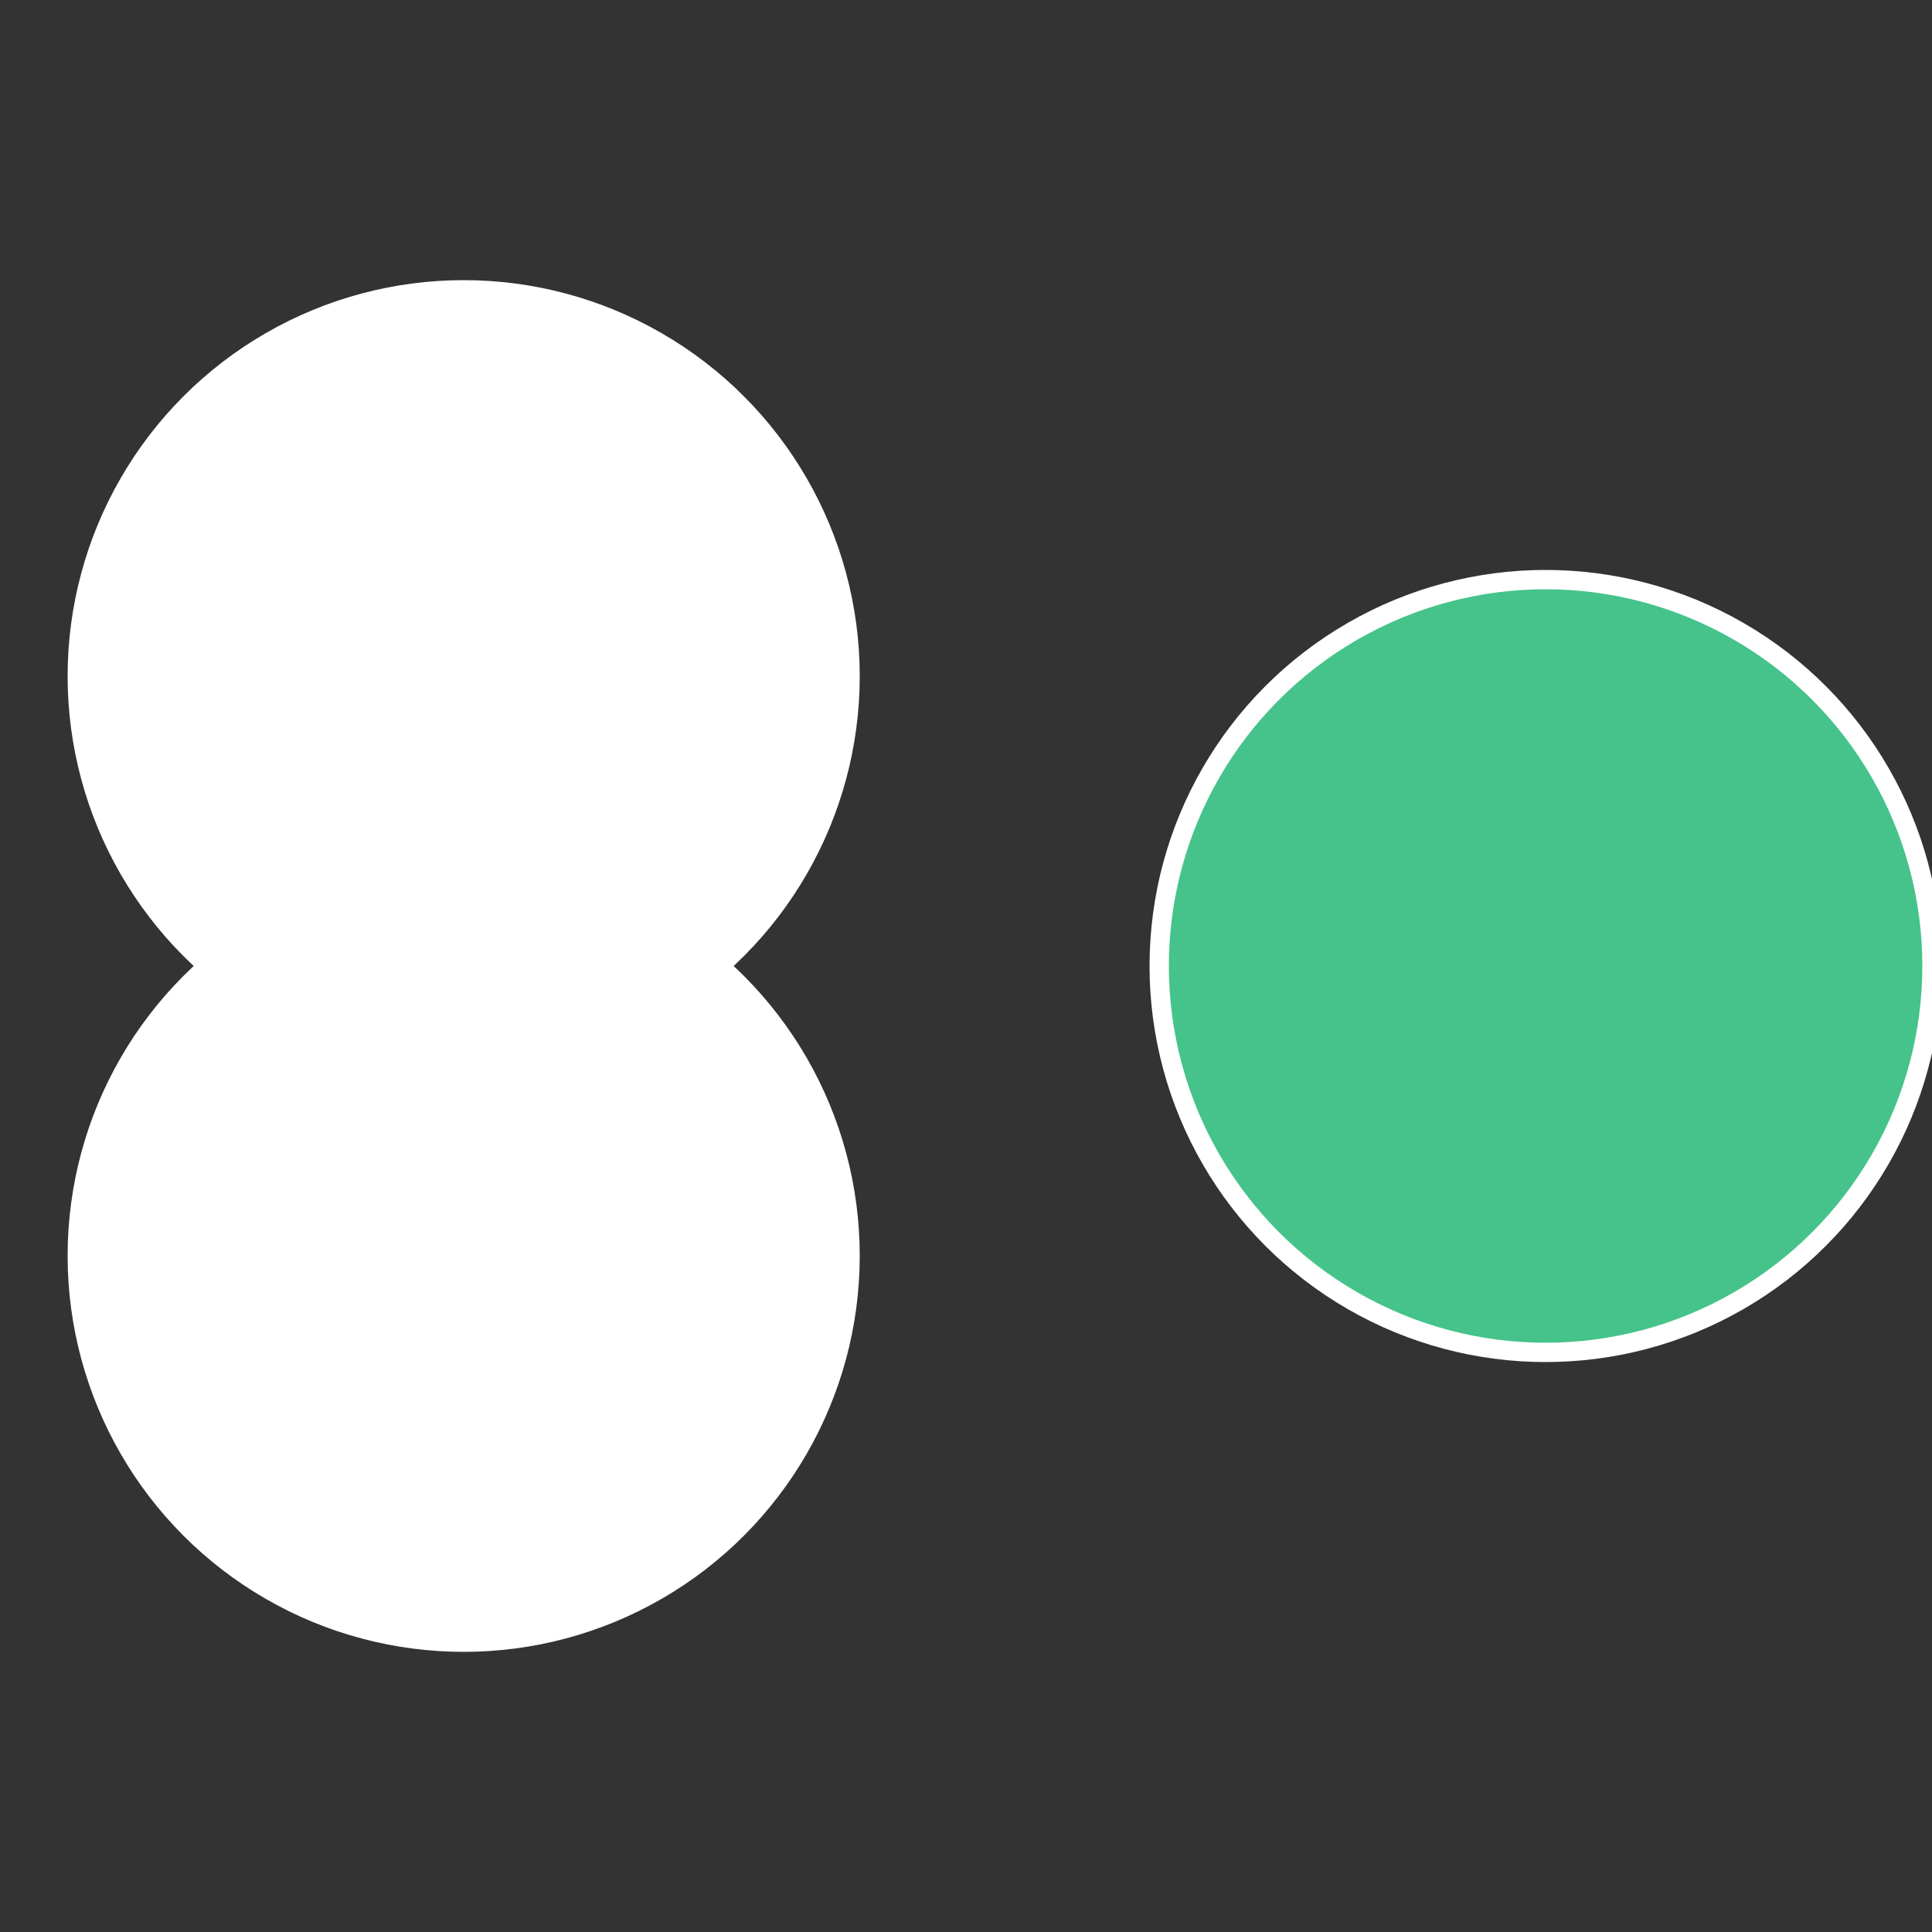 <?xml version="1.0" standalone="no"?>
<svg width="500" height="500" viewBox="-1 -1 2 2" xmlns="http://www.w3.org/2000/svg">
 
                <rect x="-1" y="-1" width="2" height="2" fill="#333333" stroke="none"/>
 
                <circle cx="0.6" cy="0" r="0.4" fill="#45c38afffffffffffffd56" stroke="#fff" stroke-width="1%" />
             
                <circle cx="-0.52" cy="0.3" r="0.4" fill="#fffffffffffffd561c945c" stroke="#fff" stroke-width="1%" />
             
                <circle cx="-0.52" cy="-0.3" r="0.4" fill="#ffffffffffffffe9fffffffffffffd5645c" stroke="#fff" stroke-width="1%" />
            </svg>
